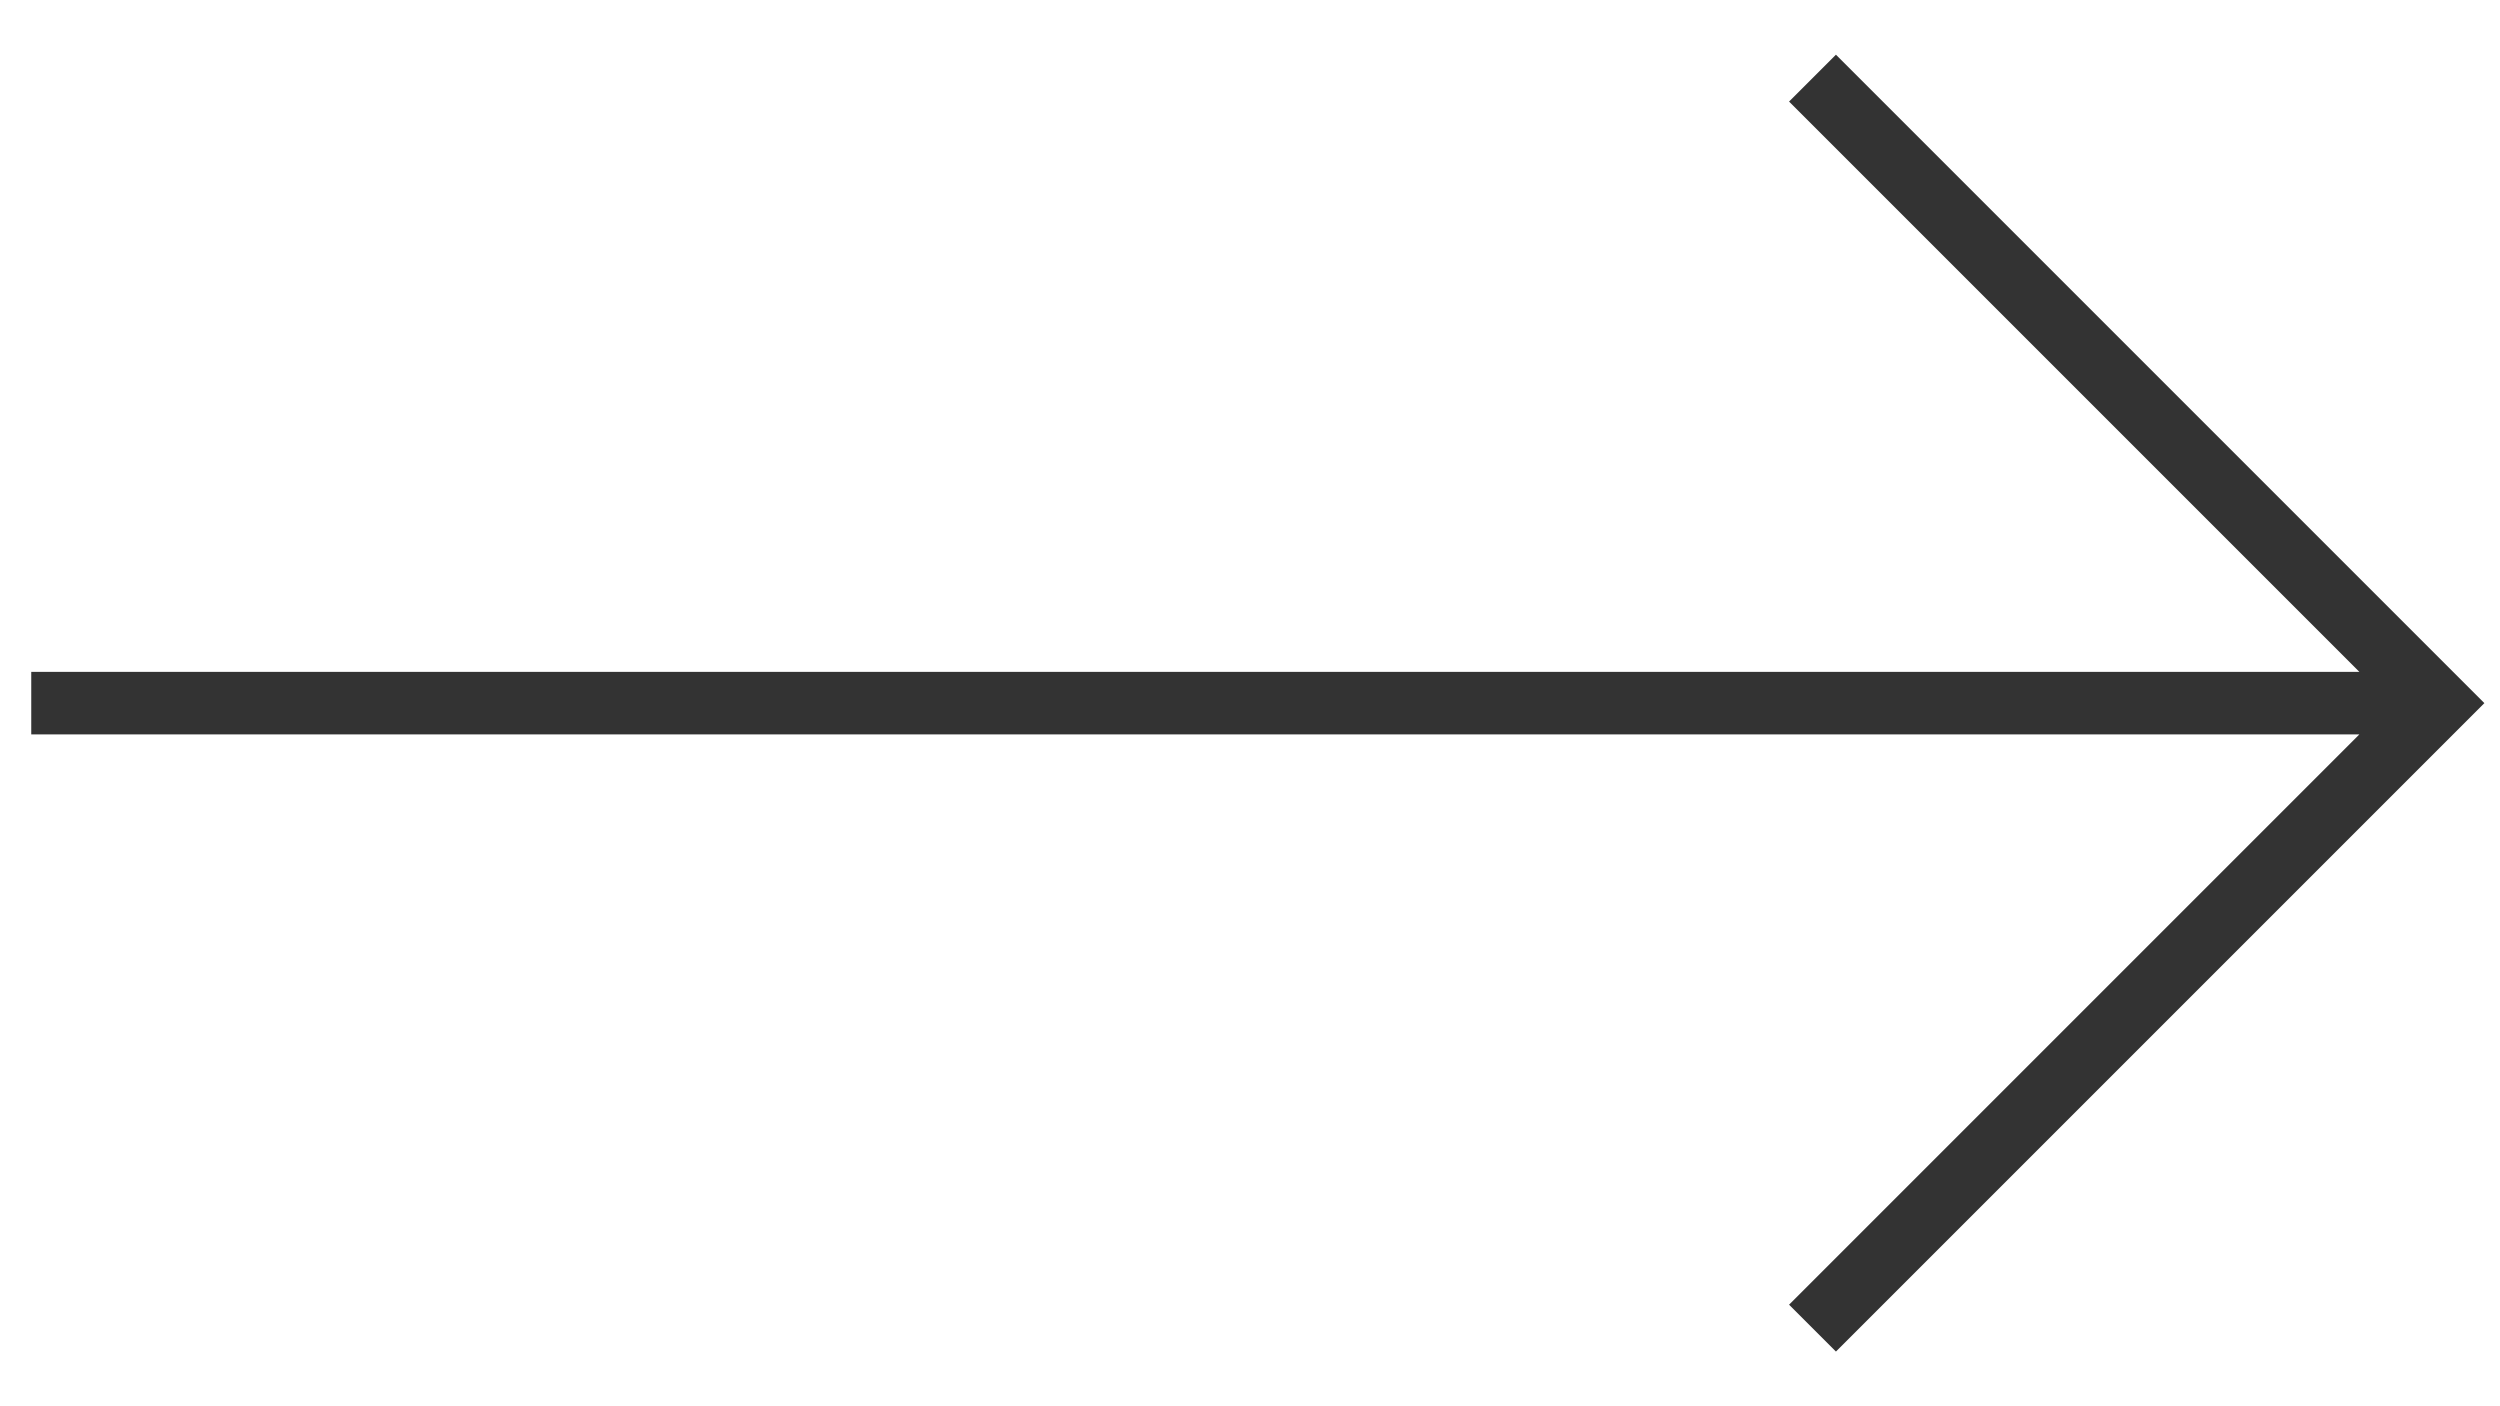 <?xml version="1.0" encoding="utf-8"?>
<!-- Generator: Adobe Illustrator 22.0.1, SVG Export Plug-In . SVG Version: 6.00 Build 0)  -->
<svg version="1.1" id="Layer_1" xmlns="http://www.w3.org/2000/svg" xmlns:xlink="http://www.w3.org/1999/xlink" x="0px" y="0px"
	 viewBox="0 0 32 18" style="enable-background:new 0 0 32 18;" xml:space="preserve">
<style type="text/css">
	.st0{fill:#333333;}
</style>
<polygon id="Path" class="st0" points="23.5,0.7 31.8,9 23.5,17.3 22.9,16.7 30.2,9.4 0.4,9.4 0.4,8.6 30.2,8.6 22.9,1.3 "/>
</svg>
